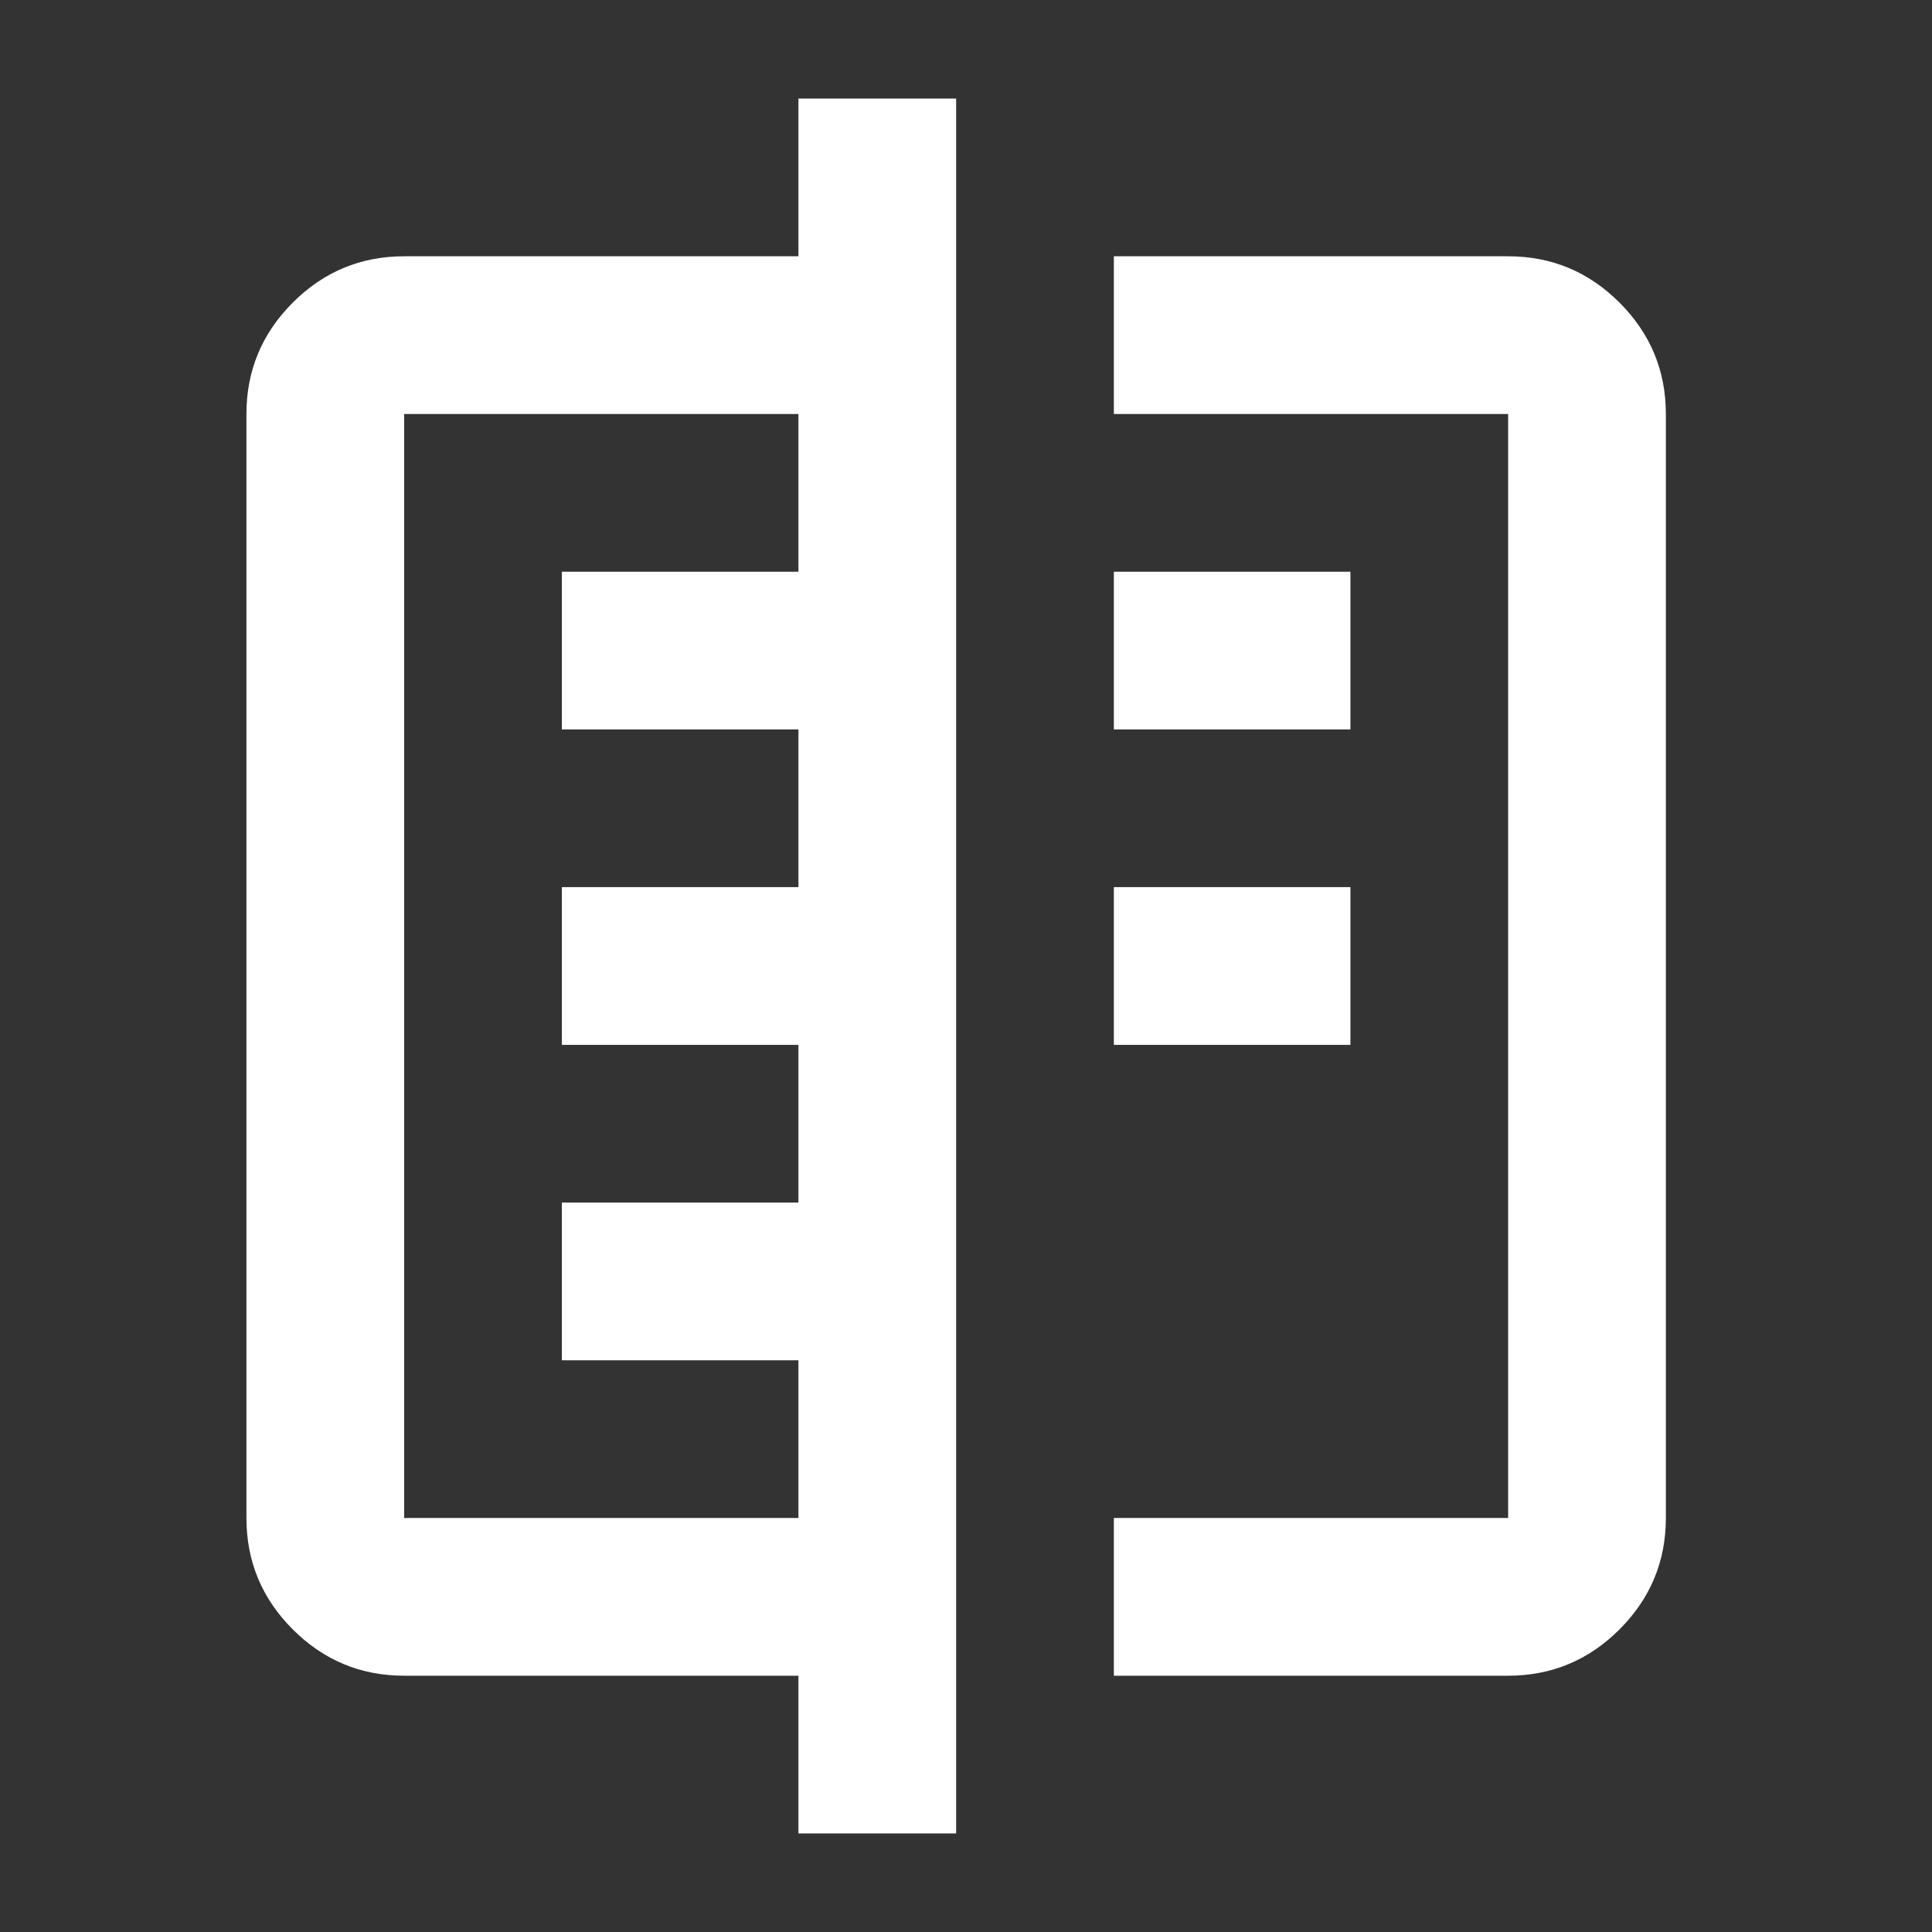<svg width="49" height="49" viewBox="0 0 49 49" fill="none" xmlns="http://www.w3.org/2000/svg">
<rect x="0" y="0" width="49" height="49" fill="#333333" stroke="none"/>
<path d="M20.25 46.5V42.5H10.25C9.15 42.5 8.208 42.108 7.425 41.325C6.642 40.542 6.25 39.6 6.25 38.5V10.5C6.25 9.4 6.642 8.458 7.425 7.675C8.208 6.892 9.15 6.5 10.25 6.5H20.25V2.5H24.25V46.5H20.25ZM10.25 38.5H20.25V34.5H14.25V30.5H20.25V26.5H14.25V22.5H20.25V18.5H14.25V14.5H20.25V10.5H10.25V38.5ZM28.25 10.5V6.5H38.25C39.35 6.5 40.292 6.892 41.075 7.675C41.858 8.458 42.25 9.4 42.25 10.5V38.5C42.25 39.6 41.858 40.542 41.075 41.325C40.292 42.108 39.35 42.5 38.25 42.5H28.25V38.5H38.25V10.5H28.25ZM28.25 26.5V22.5H34.25V26.5H28.25ZM28.25 18.5V14.5H34.25V18.5H28.25Z" fill="white"/>
</svg>
